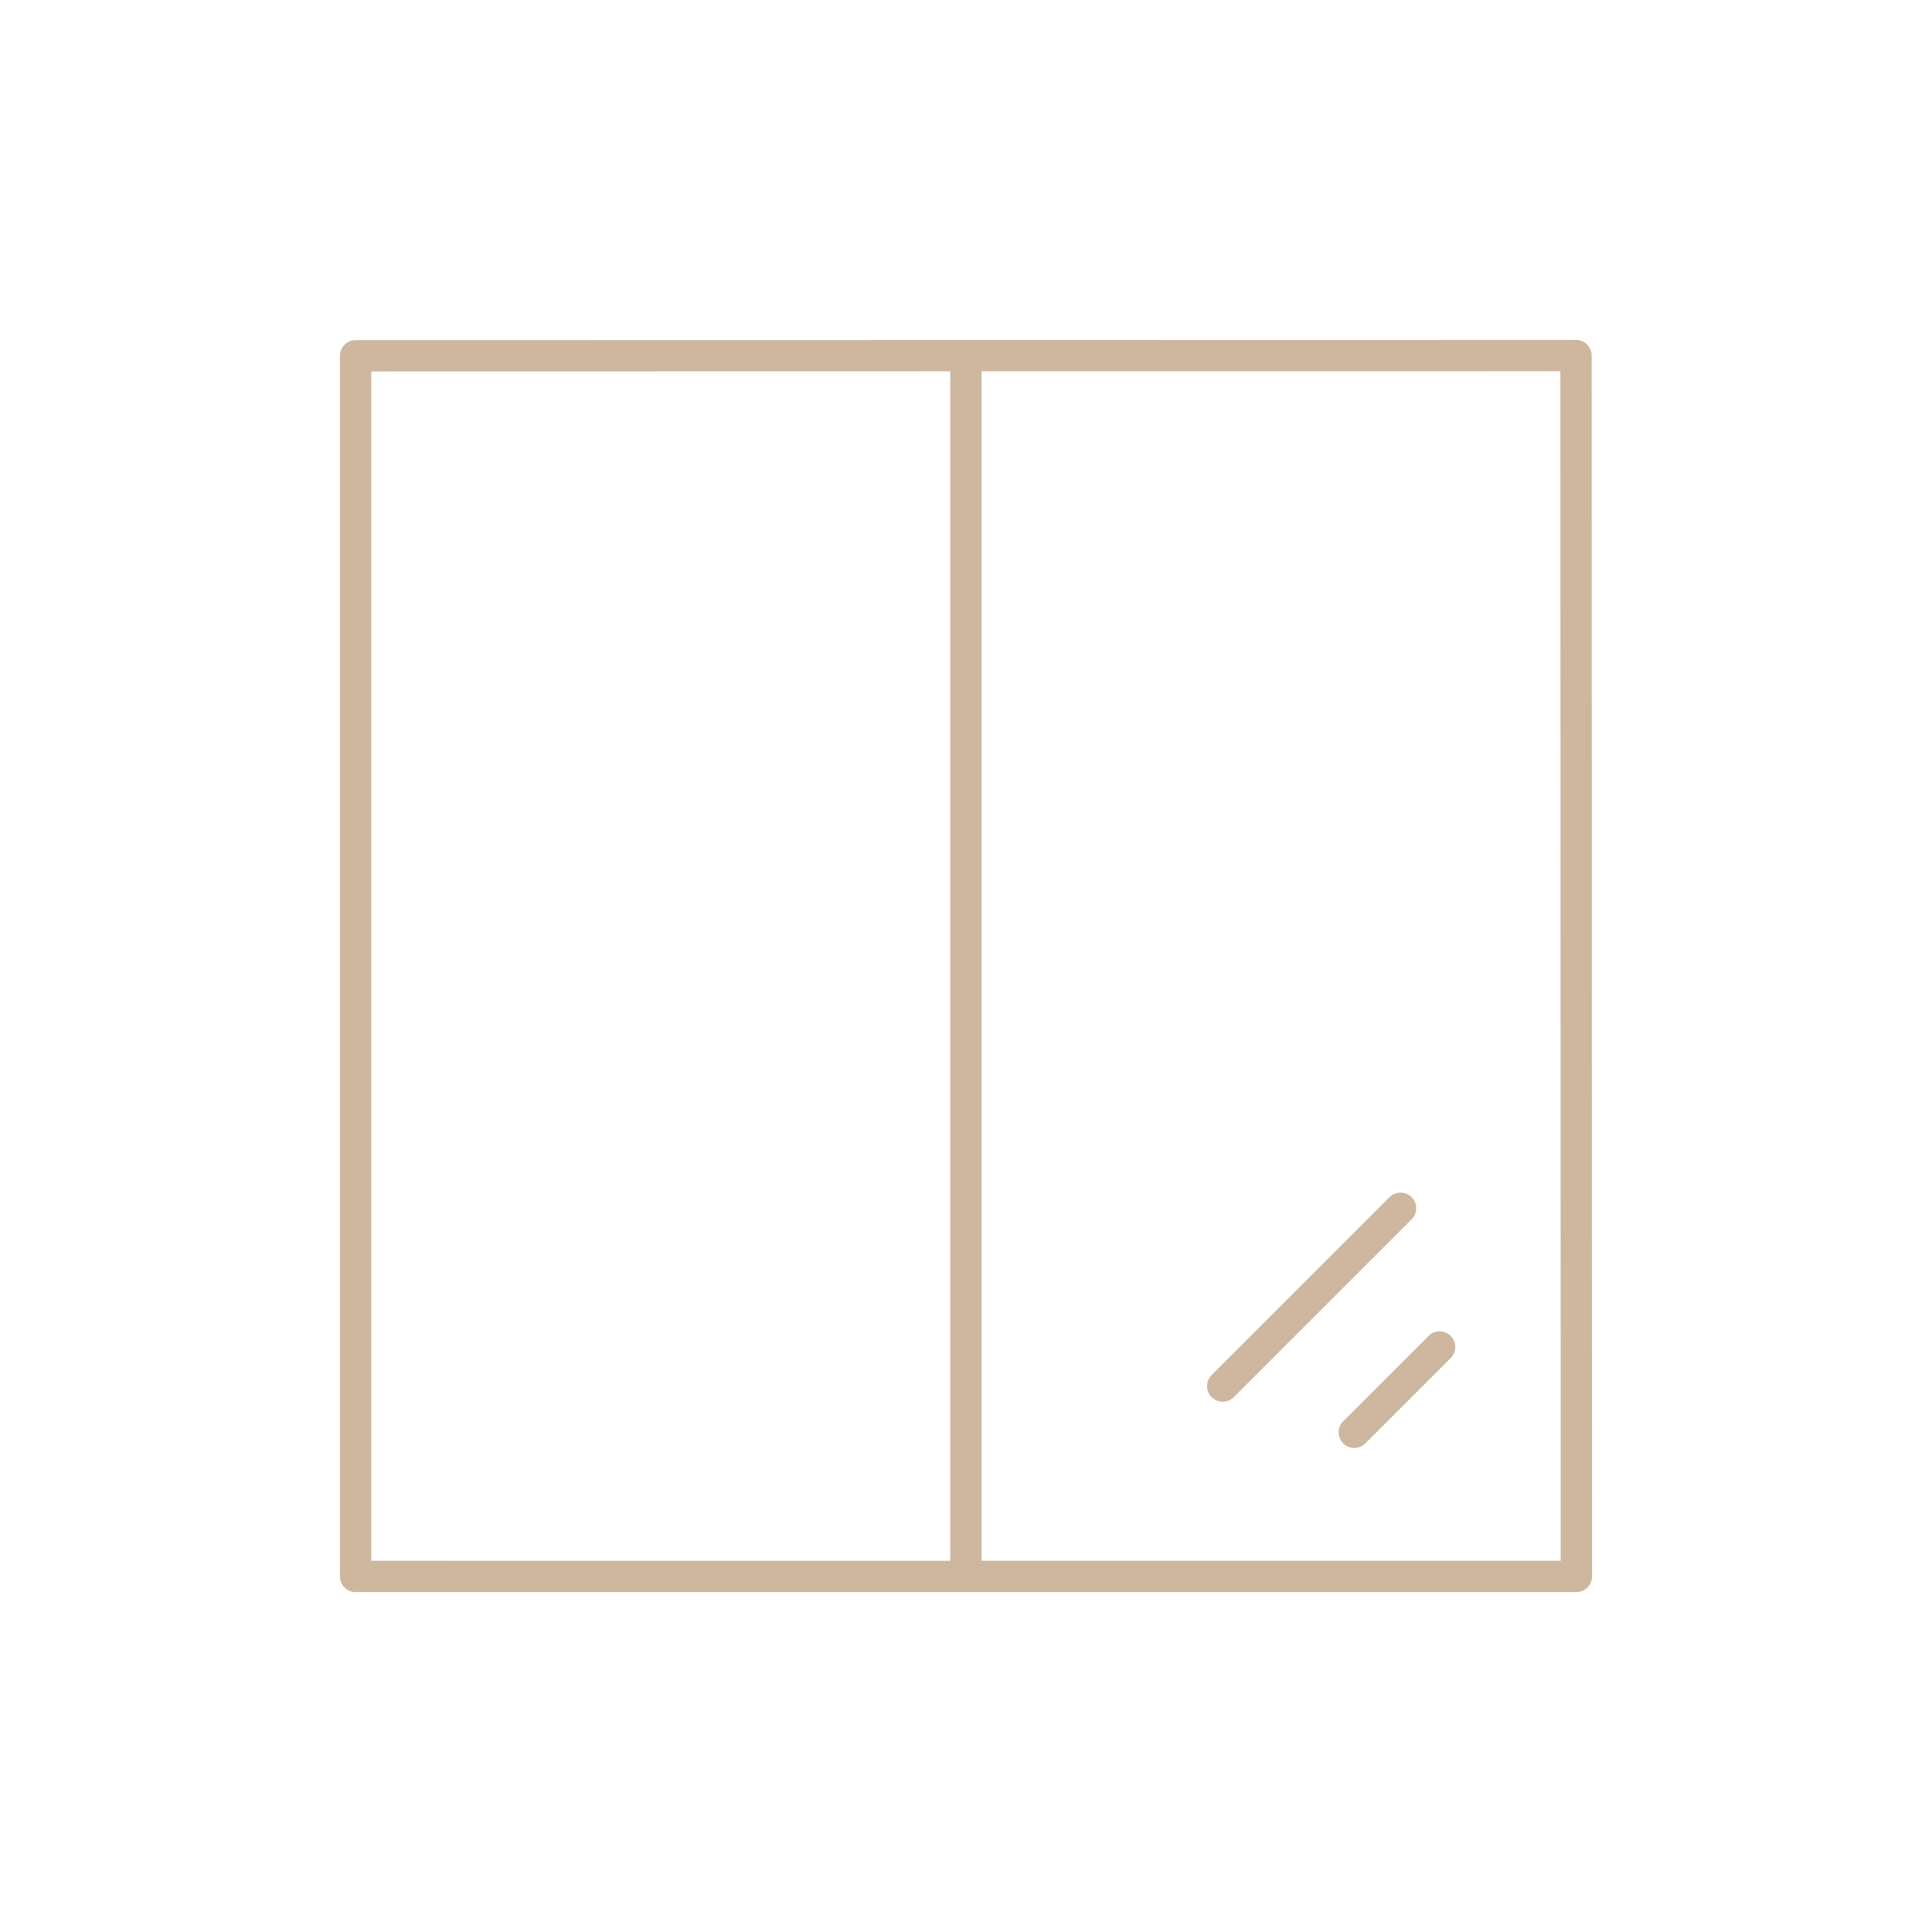 <?xml version="1.0" encoding="UTF-8"?>
<svg id="Laag_1" xmlns="http://www.w3.org/2000/svg" version="1.1" viewBox="0 0 138.889 138.889">
  <!-- Generator: Adobe Illustrator 29.3.1, SVG Export Plug-In . SVG Version: 2.1.0 Build 151)  -->
  <defs>
    <style>
      .st0 {
        fill: #ceb69f;
      }
    </style>
  </defs>
  <path class="st0" d="M113.297,24.437l-87.731.016c-.622,0-1.125.504-1.125,1.125v87.75c0,.621.503,1.125,1.125,1.125h87.758c.299,0,.584-.119.795-.33s.33-.497.33-.796l-.026-87.766c0-.621-.504-1.124-1.125-1.124ZM26.691,26.702l41.625-.008v85.508H26.691V26.702ZM70.566,112.202V26.694l41.606-.008.026,85.516h-41.633Z"/>
  <path class="st0" d="M101.48,86.064c-.439-.439-1.151-.439-1.591,0l-12.784,12.783c-.439.439-.439,1.151,0,1.591.22.22.508.33.795.33s.576-.11.795-.33l12.784-12.783c.439-.439.439-1.151,0-1.591Z"/>
  <path class="st0" d="M102.697,96.039l-6.134,6.133c-.439.439-.439,1.151,0,1.591.22.22.508.33.795.33s.576-.11.795-.33l6.134-6.133c.439-.439.439-1.151,0-1.591s-1.151-.439-1.591,0Z"/>
</svg>